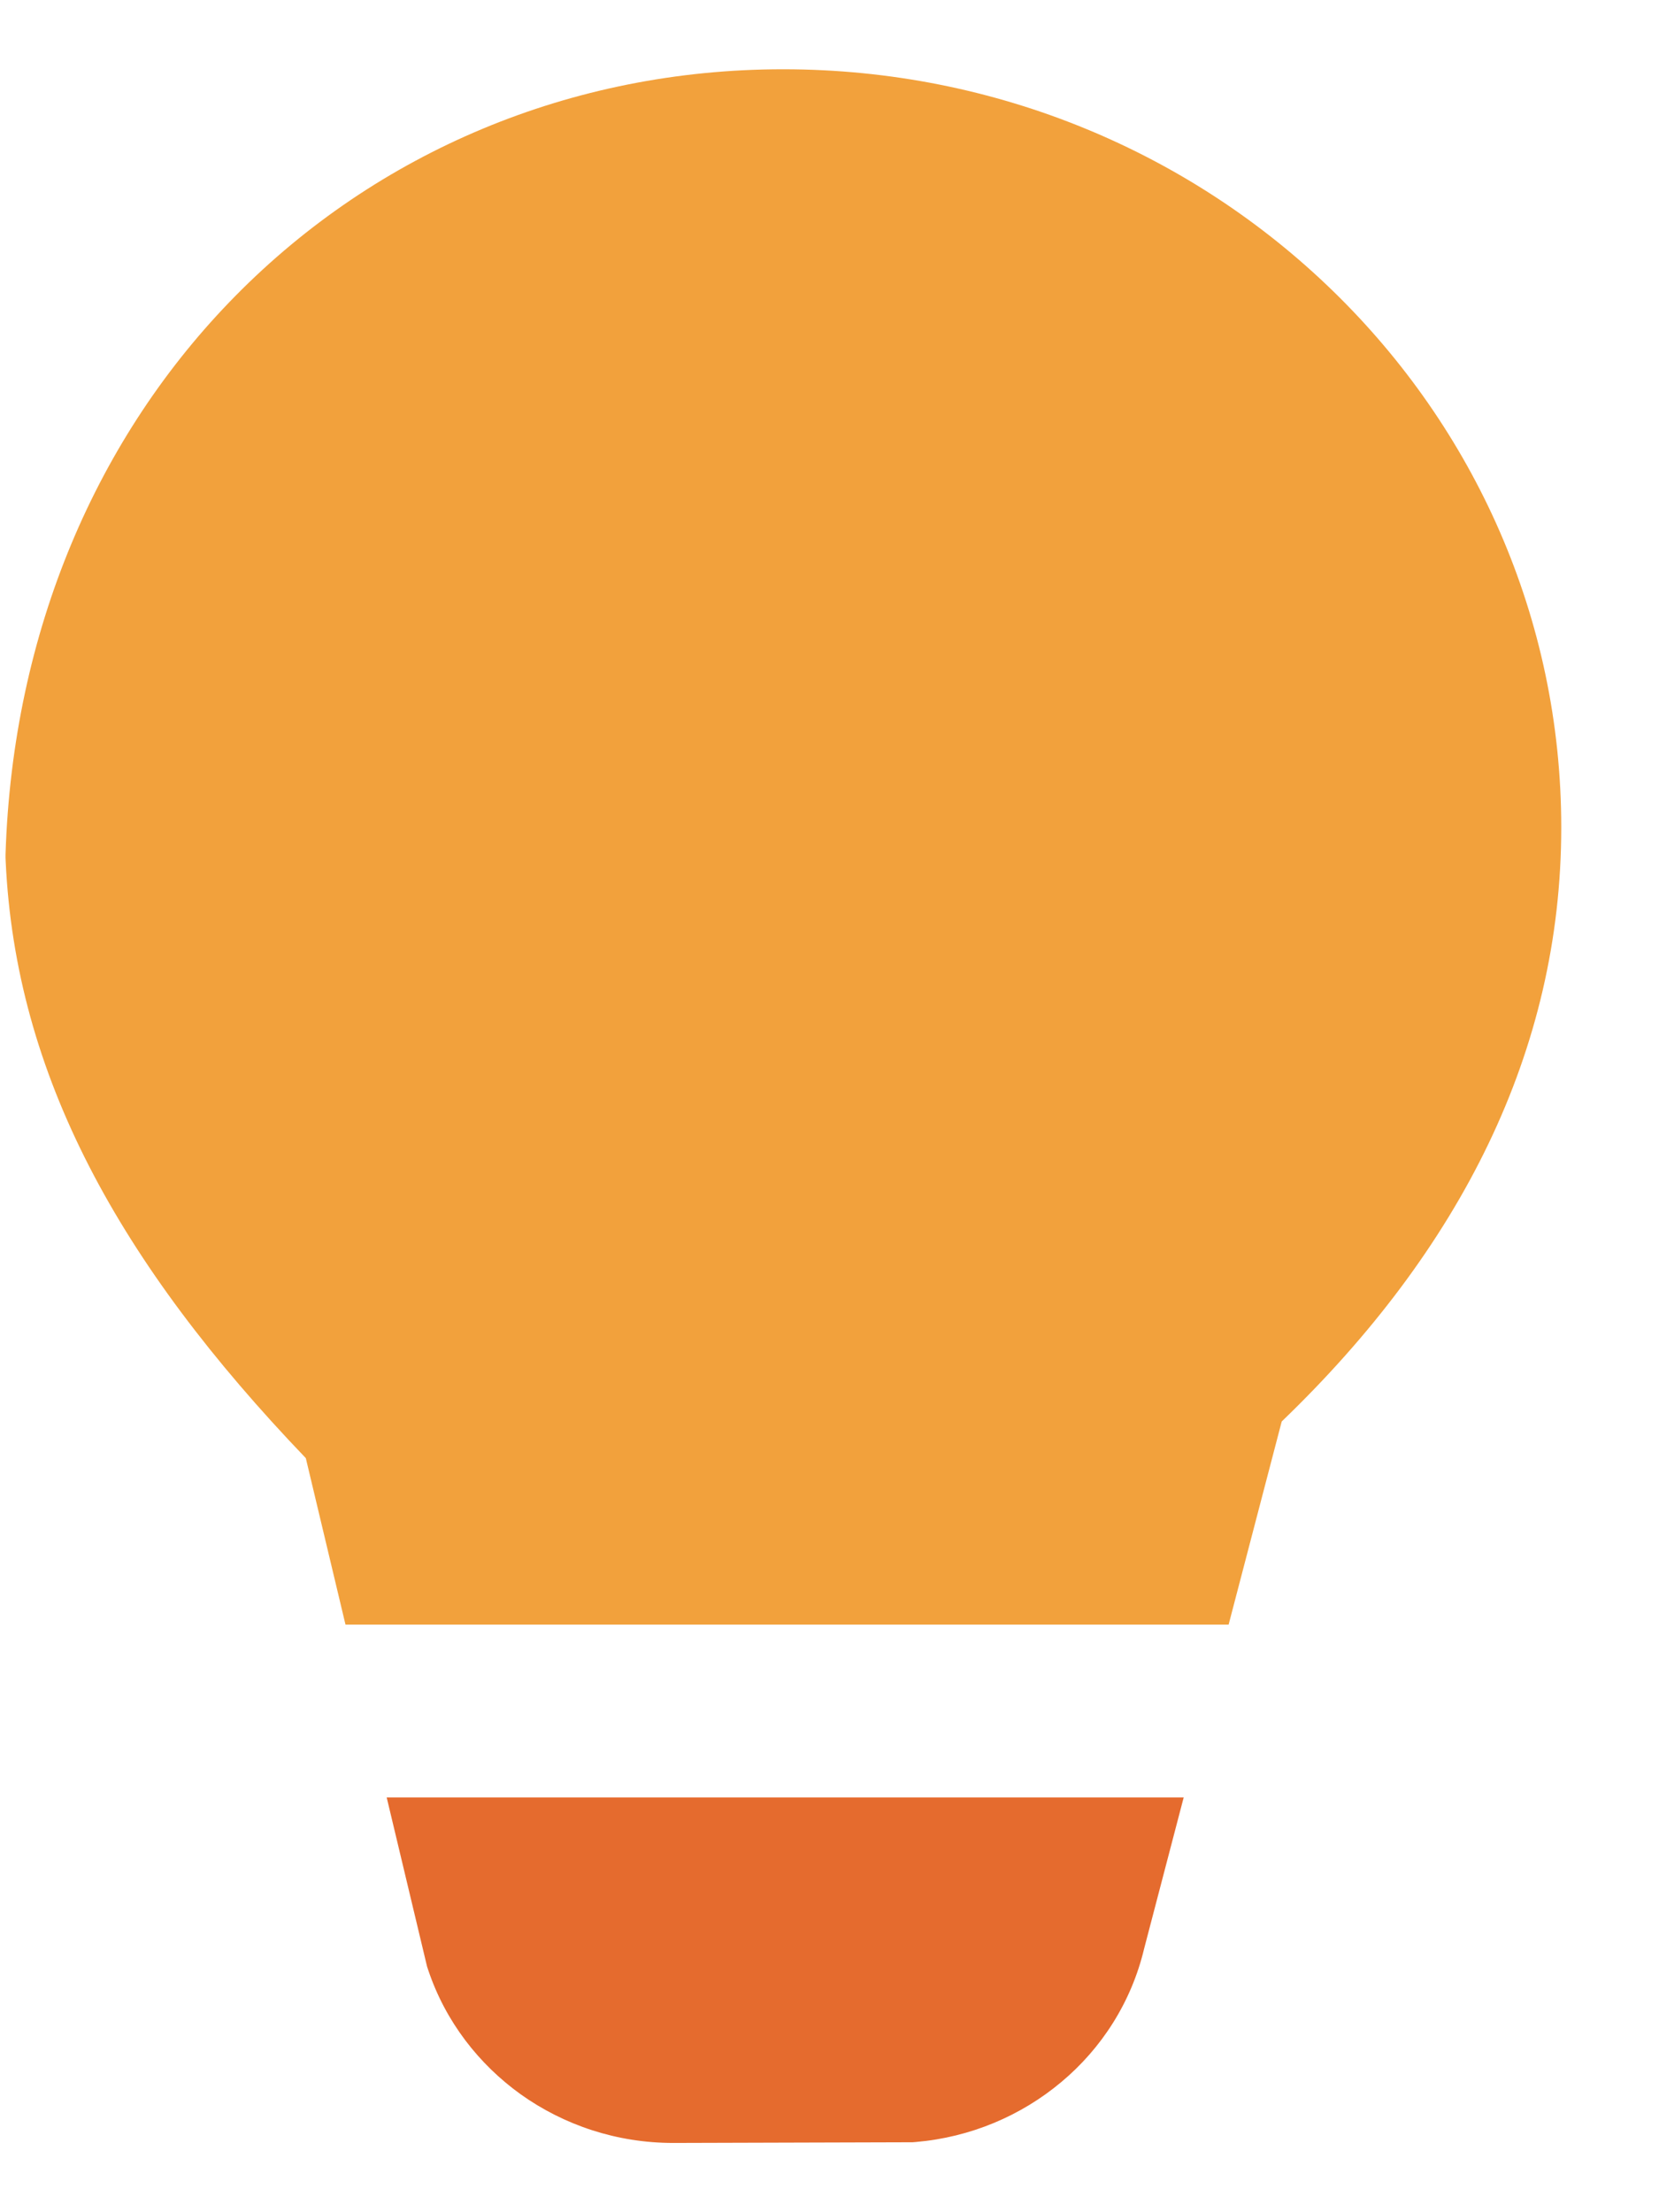 <svg width="12" height="16" viewBox="0 0 12 16" fill="none" xmlns="http://www.w3.org/2000/svg">
<path d="M1.704 2.139C2.725 1.103 4.128 0.501 5.664 0.501C7.214 0.501 8.623 1.112 9.644 2.107C10.659 3.095 11.293 4.466 11.293 5.984C11.293 7.6 10.563 9.038 9.271 10.281L8.887 11.75H2.499L2.212 10.546C0.859 9.134 0.112 7.774 0.041 6.228L0.04 6.204L0.04 6.18C0.091 4.561 0.706 3.151 1.704 2.139Z" fill="#F2A13C"/>
<path d="M3.089 14.223L2.797 13H8.562L8.276 14.093C8.183 14.484 7.965 14.818 7.676 15.059C7.385 15.303 7.019 15.458 6.626 15.492L6.6 15.494L4.871 15.499H4.869C4.463 15.499 4.08 15.371 3.766 15.147C3.464 14.93 3.223 14.622 3.098 14.25L3.089 14.223Z" fill="#E56B2E"/>
</svg>
